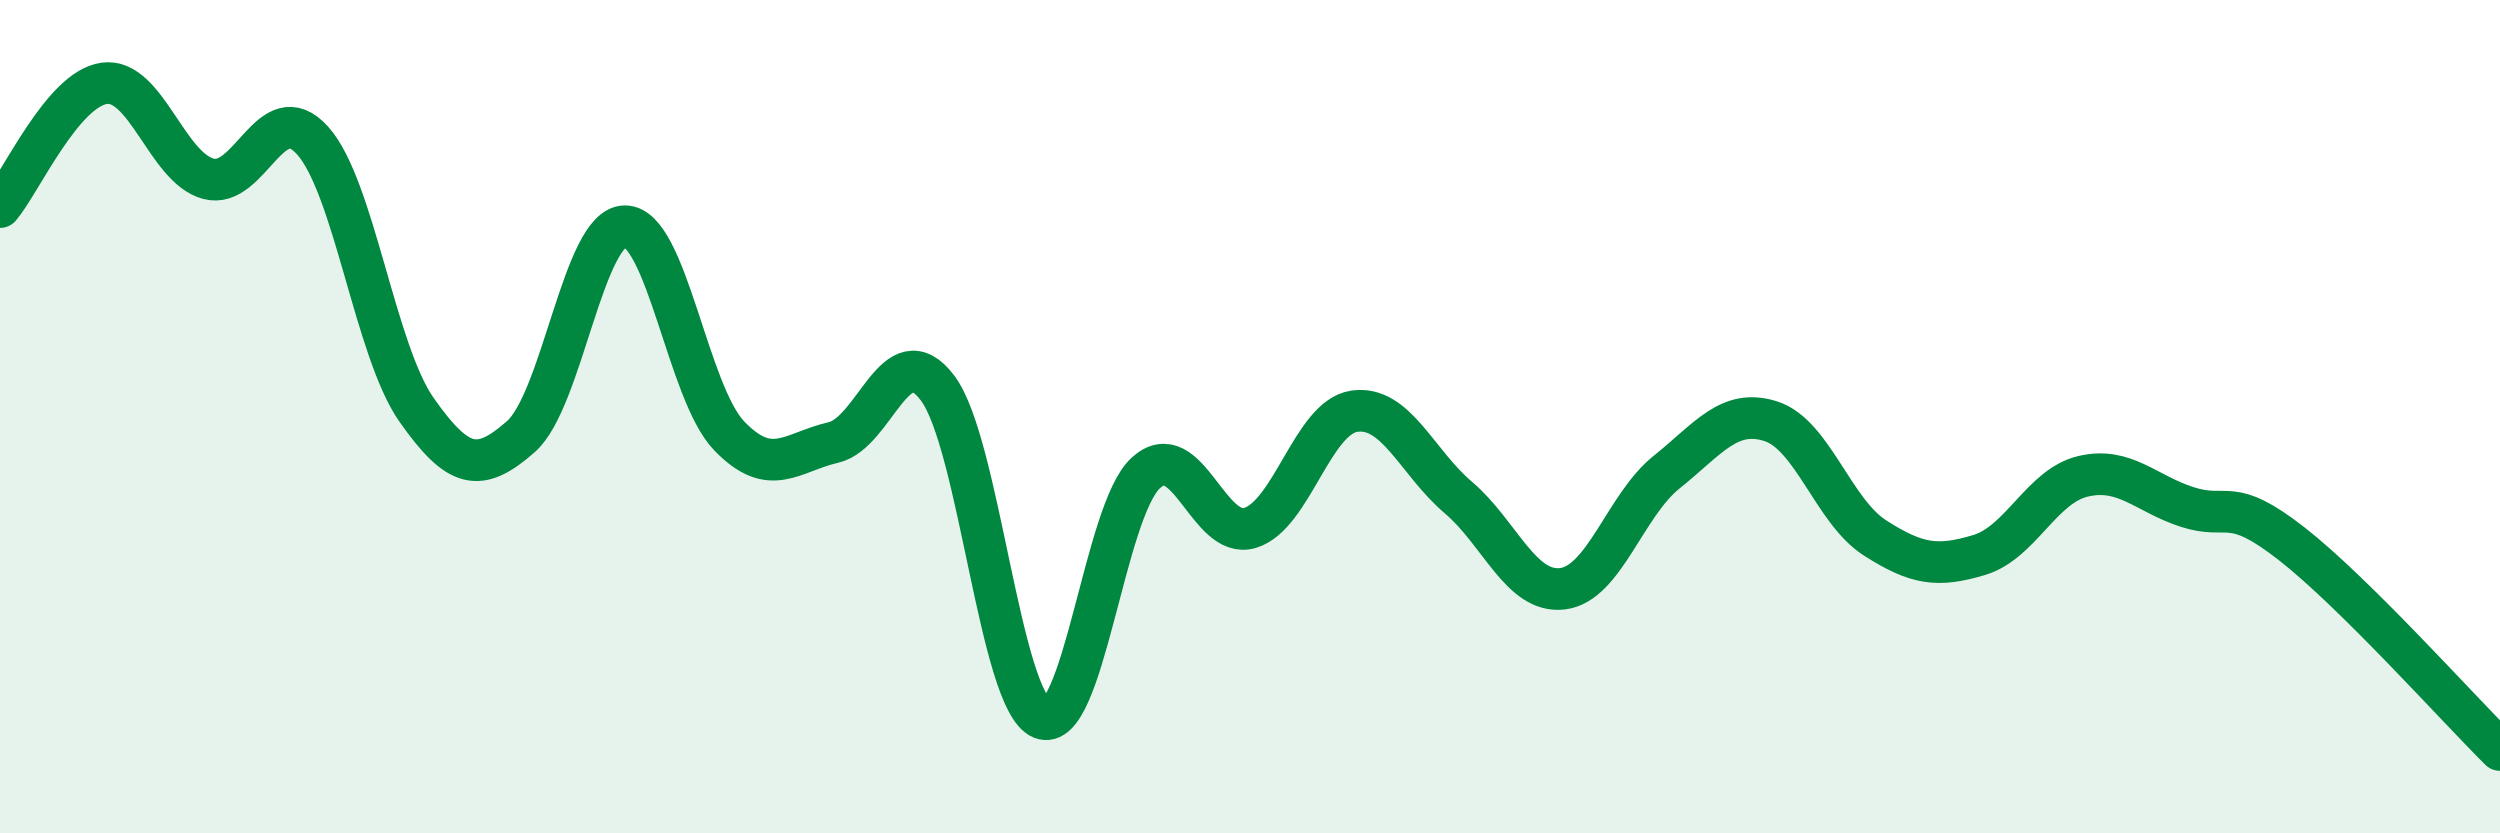 
    <svg width="60" height="20" viewBox="0 0 60 20" xmlns="http://www.w3.org/2000/svg">
      <path
        d="M 0,4.97 C 0.5,4.38 1.5,2.14 2.5,2 C 3.5,1.86 4,4.02 5,4.29 C 6,4.56 6.5,2.26 7.5,3.37 C 8.5,4.48 9,8.42 10,9.84 C 11,11.26 11.5,11.36 12.5,10.48 C 13.5,9.6 14,5.43 15,5.43 C 16,5.43 16.5,9.42 17.5,10.46 C 18.5,11.5 19,10.85 20,10.62 C 21,10.39 21.5,7.99 22.5,9.31 C 23.5,10.63 24,16.83 25,17.24 C 26,17.65 26.5,12.26 27.5,11.35 C 28.5,10.44 29,12.97 30,12.67 C 31,12.37 31.5,10.02 32.5,9.87 C 33.5,9.72 34,11.09 35,11.94 C 36,12.79 36.5,14.25 37.5,14.13 C 38.5,14.01 39,12.13 40,11.33 C 41,10.53 41.5,9.79 42.5,10.11 C 43.5,10.43 44,12.27 45,12.91 C 46,13.55 46.5,13.62 47.5,13.32 C 48.5,13.02 49,11.66 50,11.43 C 51,11.2 51.5,11.85 52.5,12.17 C 53.5,12.49 53.5,11.88 55,13.05 C 56.5,14.22 59,17.01 60,18L60 20L0 20Z"
        fill="#008740"
        opacity="0.1"
        stroke-linecap="round"
        stroke-linejoin="round"
      />
      <path
        d="M 0,4.97 C 0.5,4.38 1.5,2.14 2.5,2 C 3.5,1.86 4,4.02 5,4.29 C 6,4.56 6.5,2.26 7.5,3.37 C 8.5,4.48 9,8.42 10,9.84 C 11,11.26 11.5,11.36 12.5,10.48 C 13.5,9.6 14,5.43 15,5.43 C 16,5.43 16.5,9.42 17.5,10.46 C 18.5,11.5 19,10.85 20,10.62 C 21,10.39 21.5,7.99 22.5,9.31 C 23.5,10.63 24,16.83 25,17.24 C 26,17.65 26.5,12.26 27.5,11.35 C 28.5,10.44 29,12.97 30,12.67 C 31,12.37 31.5,10.02 32.5,9.87 C 33.5,9.72 34,11.09 35,11.94 C 36,12.79 36.5,14.25 37.5,14.13 C 38.5,14.01 39,12.13 40,11.33 C 41,10.53 41.5,9.79 42.5,10.11 C 43.5,10.43 44,12.27 45,12.91 C 46,13.55 46.5,13.62 47.5,13.32 C 48.5,13.02 49,11.66 50,11.43 C 51,11.2 51.5,11.85 52.5,12.17 C 53.5,12.49 53.5,11.88 55,13.05 C 56.5,14.22 59,17.01 60,18"
        stroke="#008740"
        stroke-width="1"
        fill="none"
        stroke-linecap="round"
        stroke-linejoin="round"
      />
    </svg>
  